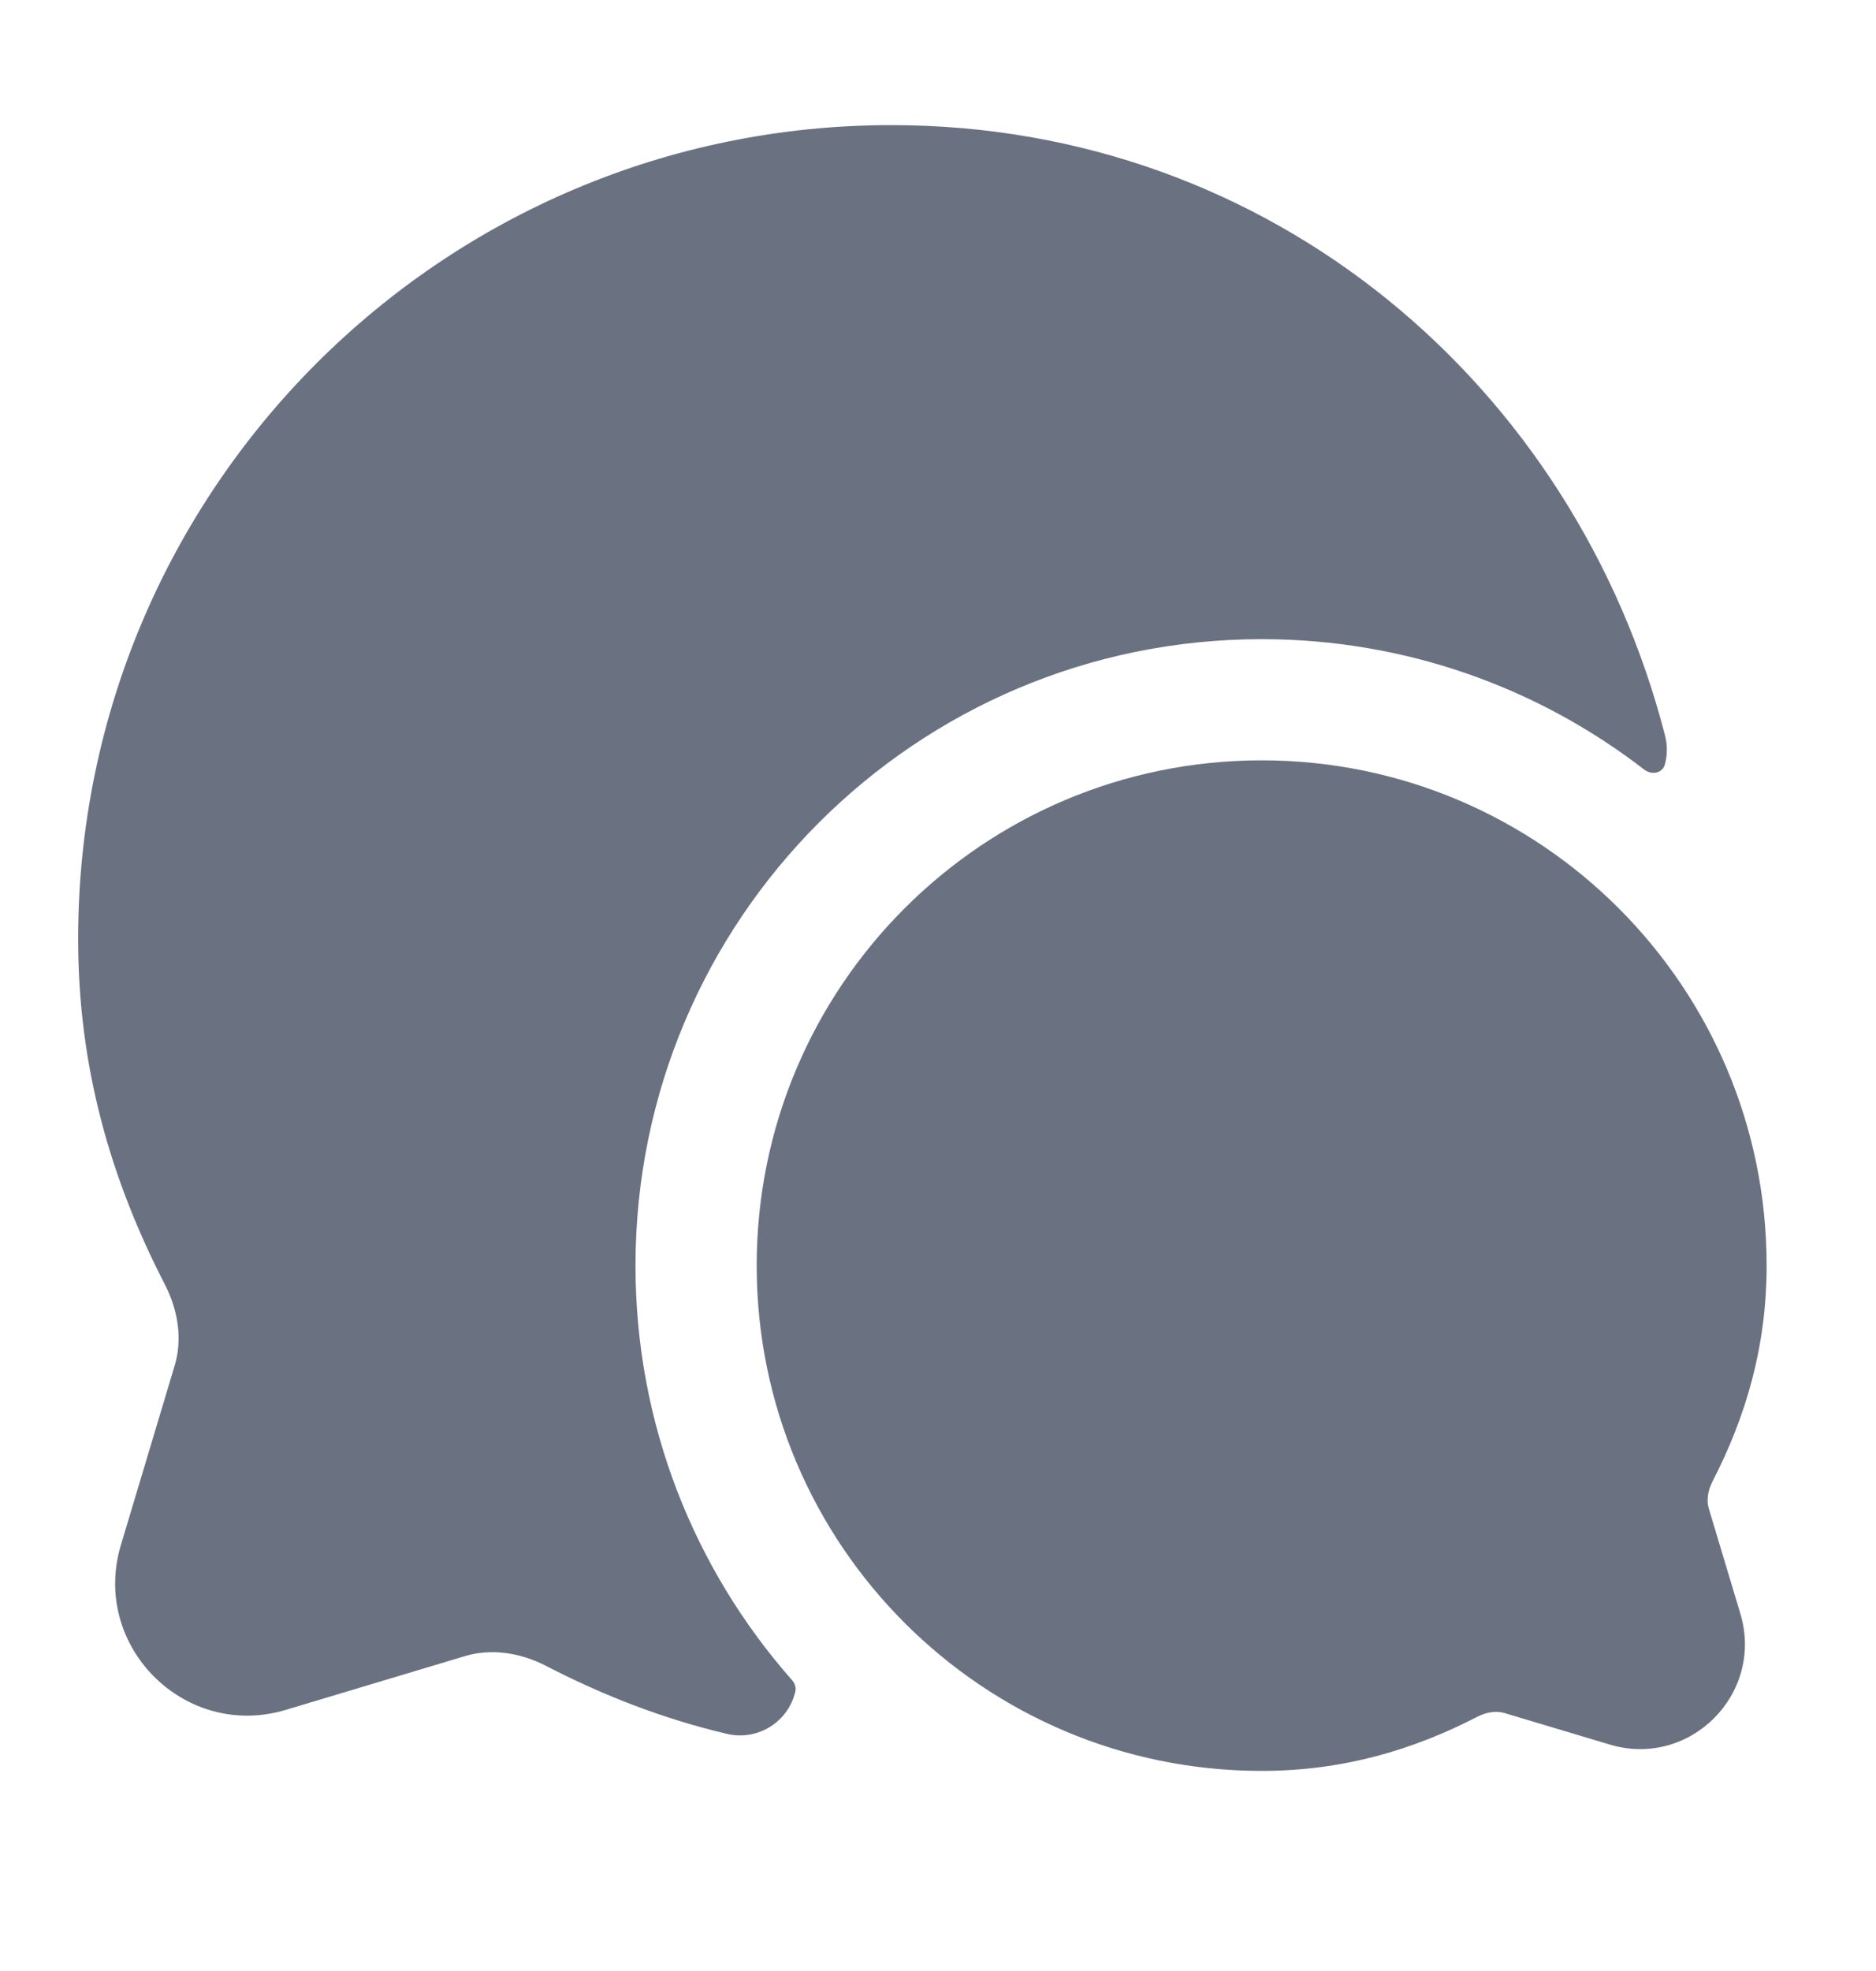 <svg width="20" height="21" viewBox="0 0 20 21" fill="none" xmlns="http://www.w3.org/2000/svg">
<path d="M17.749 8.145C17.723 8.241 17.606 8.26 17.528 8.199C16.4 7.328 14.986 6.81 13.45 6.81C9.764 6.81 6.775 9.798 6.775 13.485C6.775 15.178 7.405 16.724 8.444 17.901C8.474 17.934 8.489 17.979 8.479 18.023C8.403 18.348 8.077 18.55 7.752 18.474C7.067 18.313 6.428 18.063 5.819 17.748C5.531 17.6 5.223 17.565 4.957 17.645L3.046 18.218C1.97 18.541 0.966 17.537 1.289 16.461L1.862 14.55C1.942 14.284 1.907 13.976 1.759 13.688C1.188 12.582 0.833 11.386 0.833 10.004C0.833 5.215 4.715 1.333 9.503 1.333C13.557 1.333 16.792 4.111 17.751 7.837C17.778 7.942 17.776 8.048 17.749 8.145Z" fill="#6A7282"/>
<path fill-rule="evenodd" clip-rule="evenodd" d="M8.067 13.484C8.067 10.511 10.477 8.101 13.451 8.101C16.424 8.101 18.834 10.511 18.834 13.484C18.834 14.35 18.611 15.097 18.258 15.782C18.2 15.894 18.195 15.997 18.217 16.071L18.554 17.193C18.81 18.047 18.014 18.844 17.16 18.587L16.037 18.251C15.963 18.229 15.86 18.234 15.748 18.292C15.064 18.645 14.316 18.868 13.451 18.868C10.477 18.868 8.067 16.457 8.067 13.484Z" fill="#6A7282"/>
</svg>
